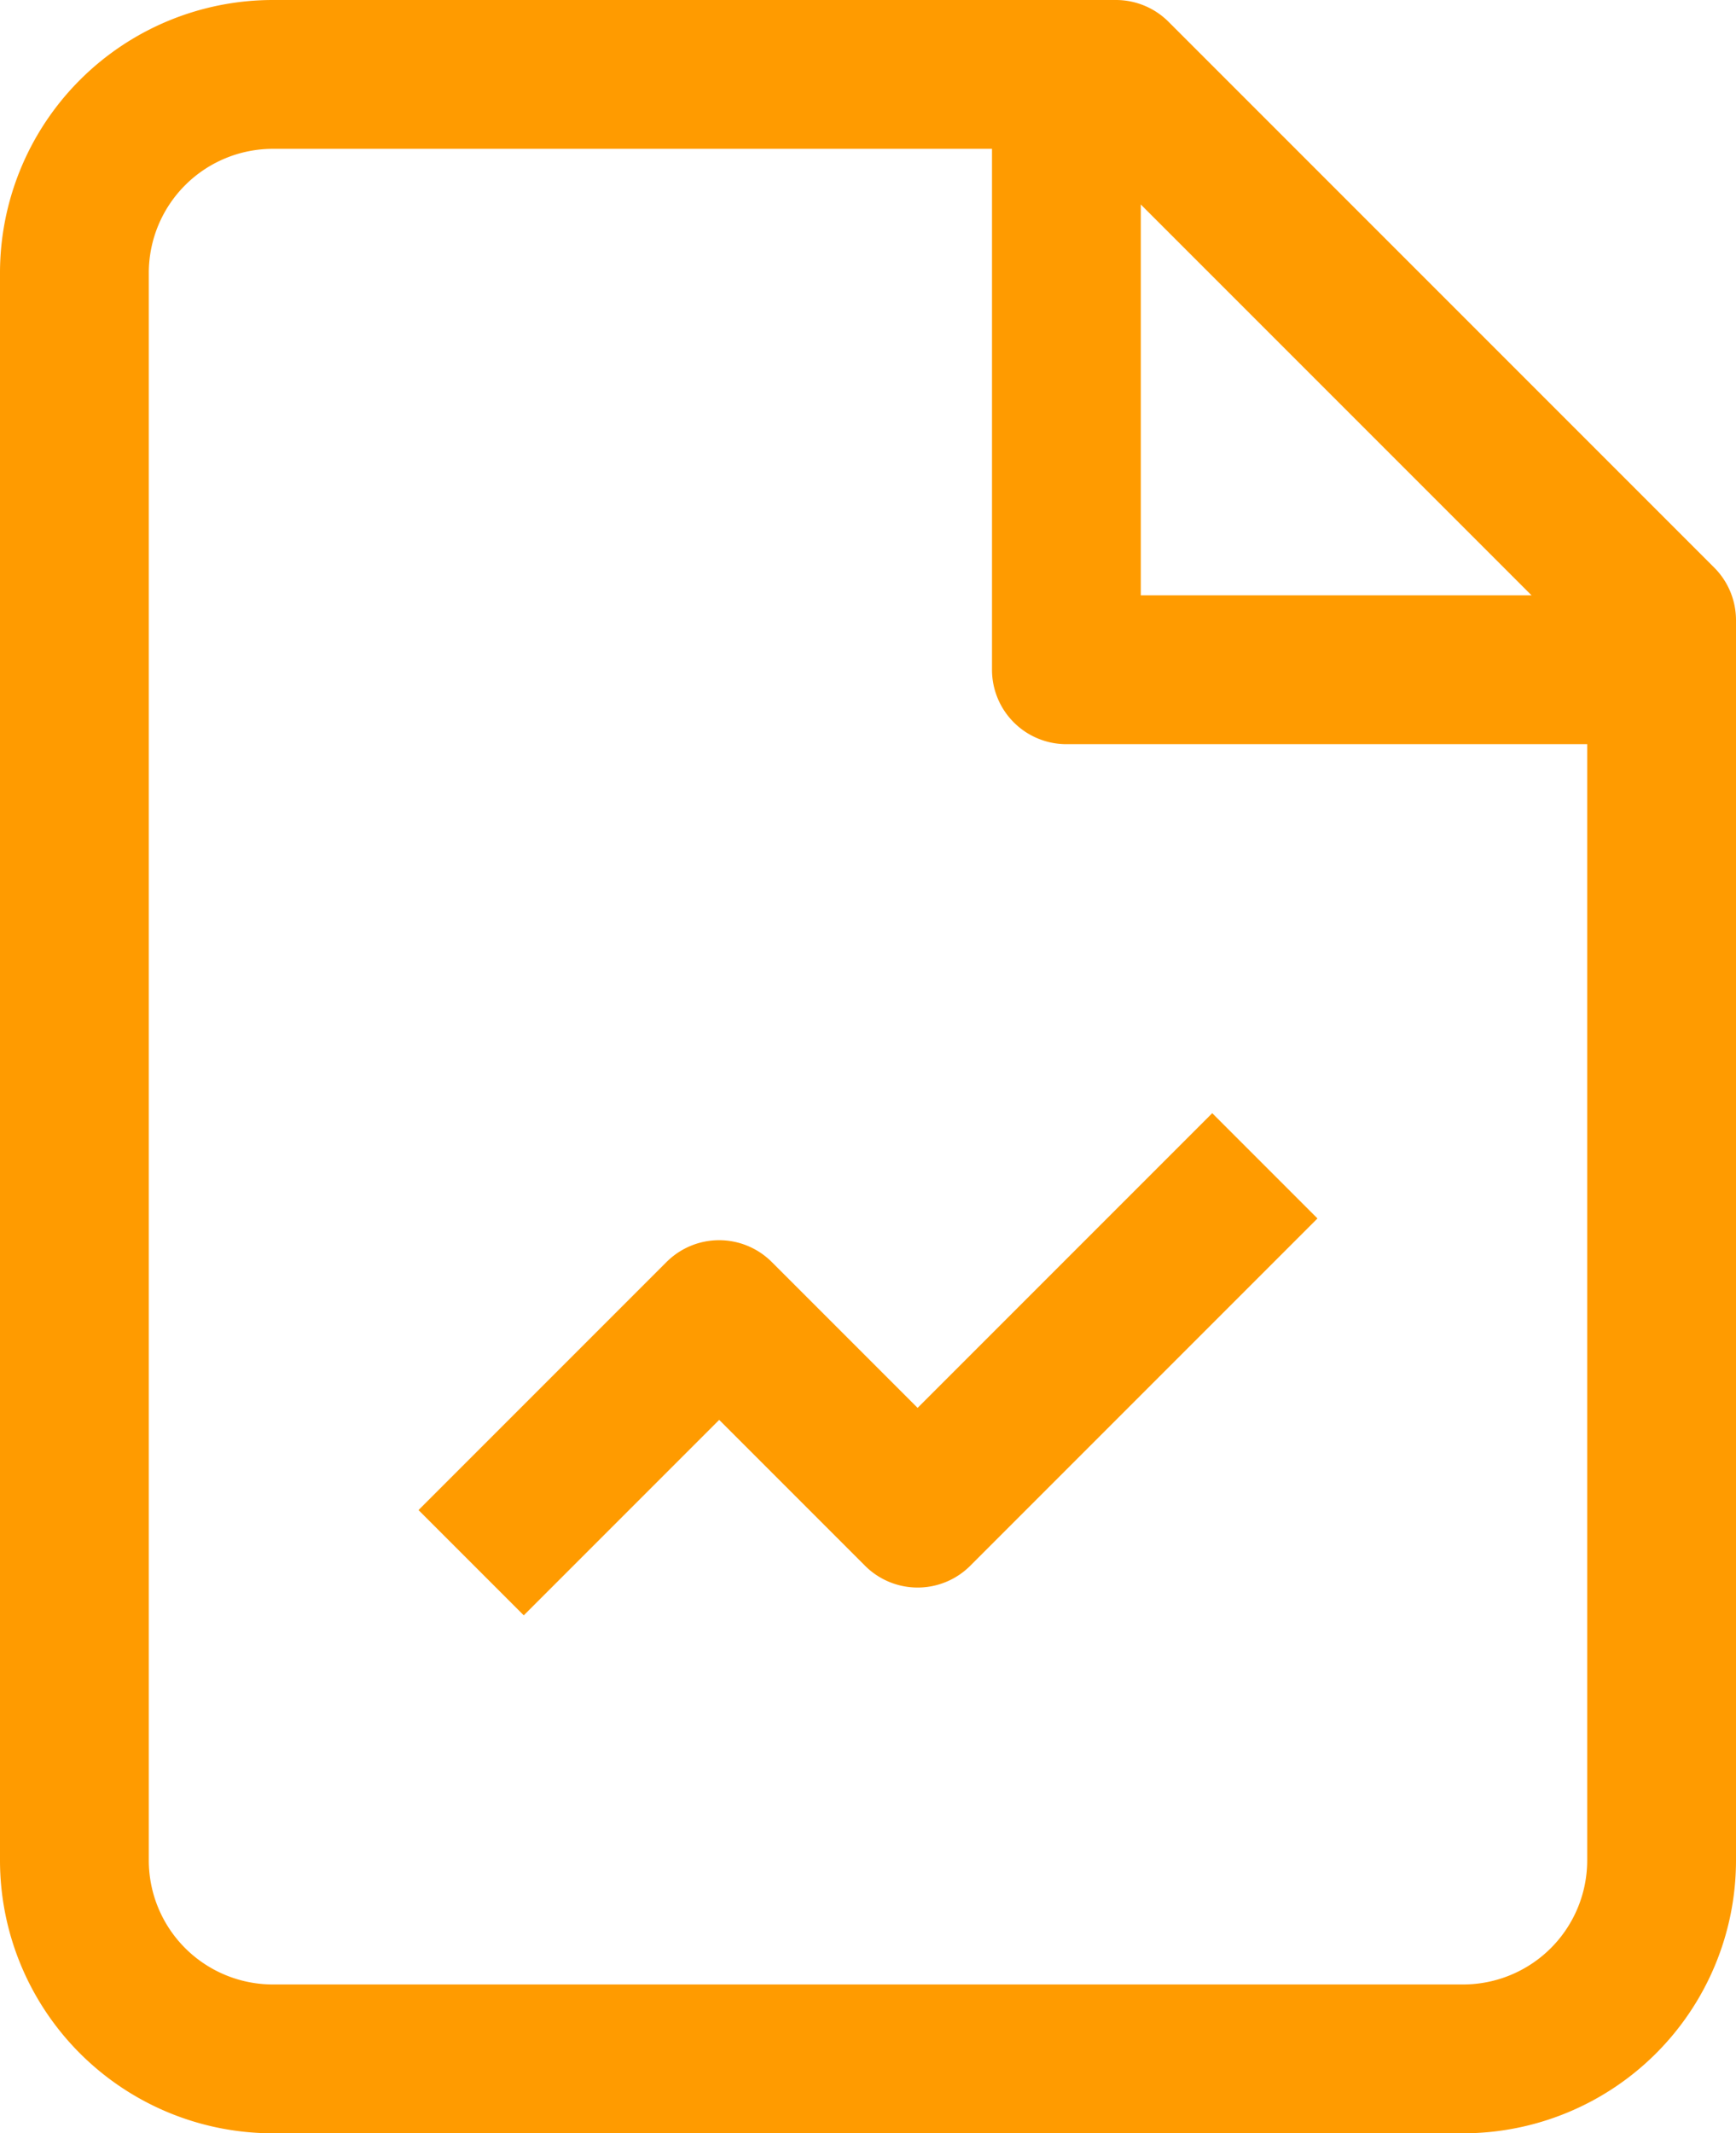 <svg xmlns="http://www.w3.org/2000/svg" width="17.5" height="21.5" viewBox="0 0 17.5 21.5">
  <g id="Group_474" data-name="Group 474" transform="translate(-1408.25 -431.25)">
    <g id="Group_527" data-name="Group 527">
      <g id="Group_526" data-name="Group 526">
        <path id="Path_12468" data-name="Path 12468" d="M198,769.25h8.5a.75.75,0,0,1,.53.22l5.5,5.5a.75.75,0,0,1,.22.53V788a2.751,2.751,0,0,1-2.75,2.75H198a2.751,2.751,0,0,1-2.75-2.75V772a2.751,2.751,0,0,1,2.75-2.75Zm8.189,1.5H198a1.251,1.251,0,0,0-1.25,1.25v16a1.251,1.251,0,0,0,1.25,1.25h12a1.251,1.251,0,0,0,1.25-1.25V775.811Z" transform="translate(1213 -338)" fill="#ff9b00"/>
        <path id="Path_12469" data-name="Path 12469" d="M212,776.75h-6a.75.75,0,0,1-.75-.75v-6h1.5v5.25H212Z" transform="translate(1213 -338)" fill="#ff9b00"/>
      </g>
      <path id="Path_12470" data-name="Path 12470" d="M200.53,785.53l-1.061-1.061,2.5-2.5a.75.75,0,0,1,1.061,0l1.47,1.47,2.97-2.97,1.061,1.061-3.5,3.5a.75.75,0,0,1-1.061,0l-1.47-1.47Z" transform="translate(1213 -338)" fill="#ff9b00"/>
    </g>
  </g>
</svg>
